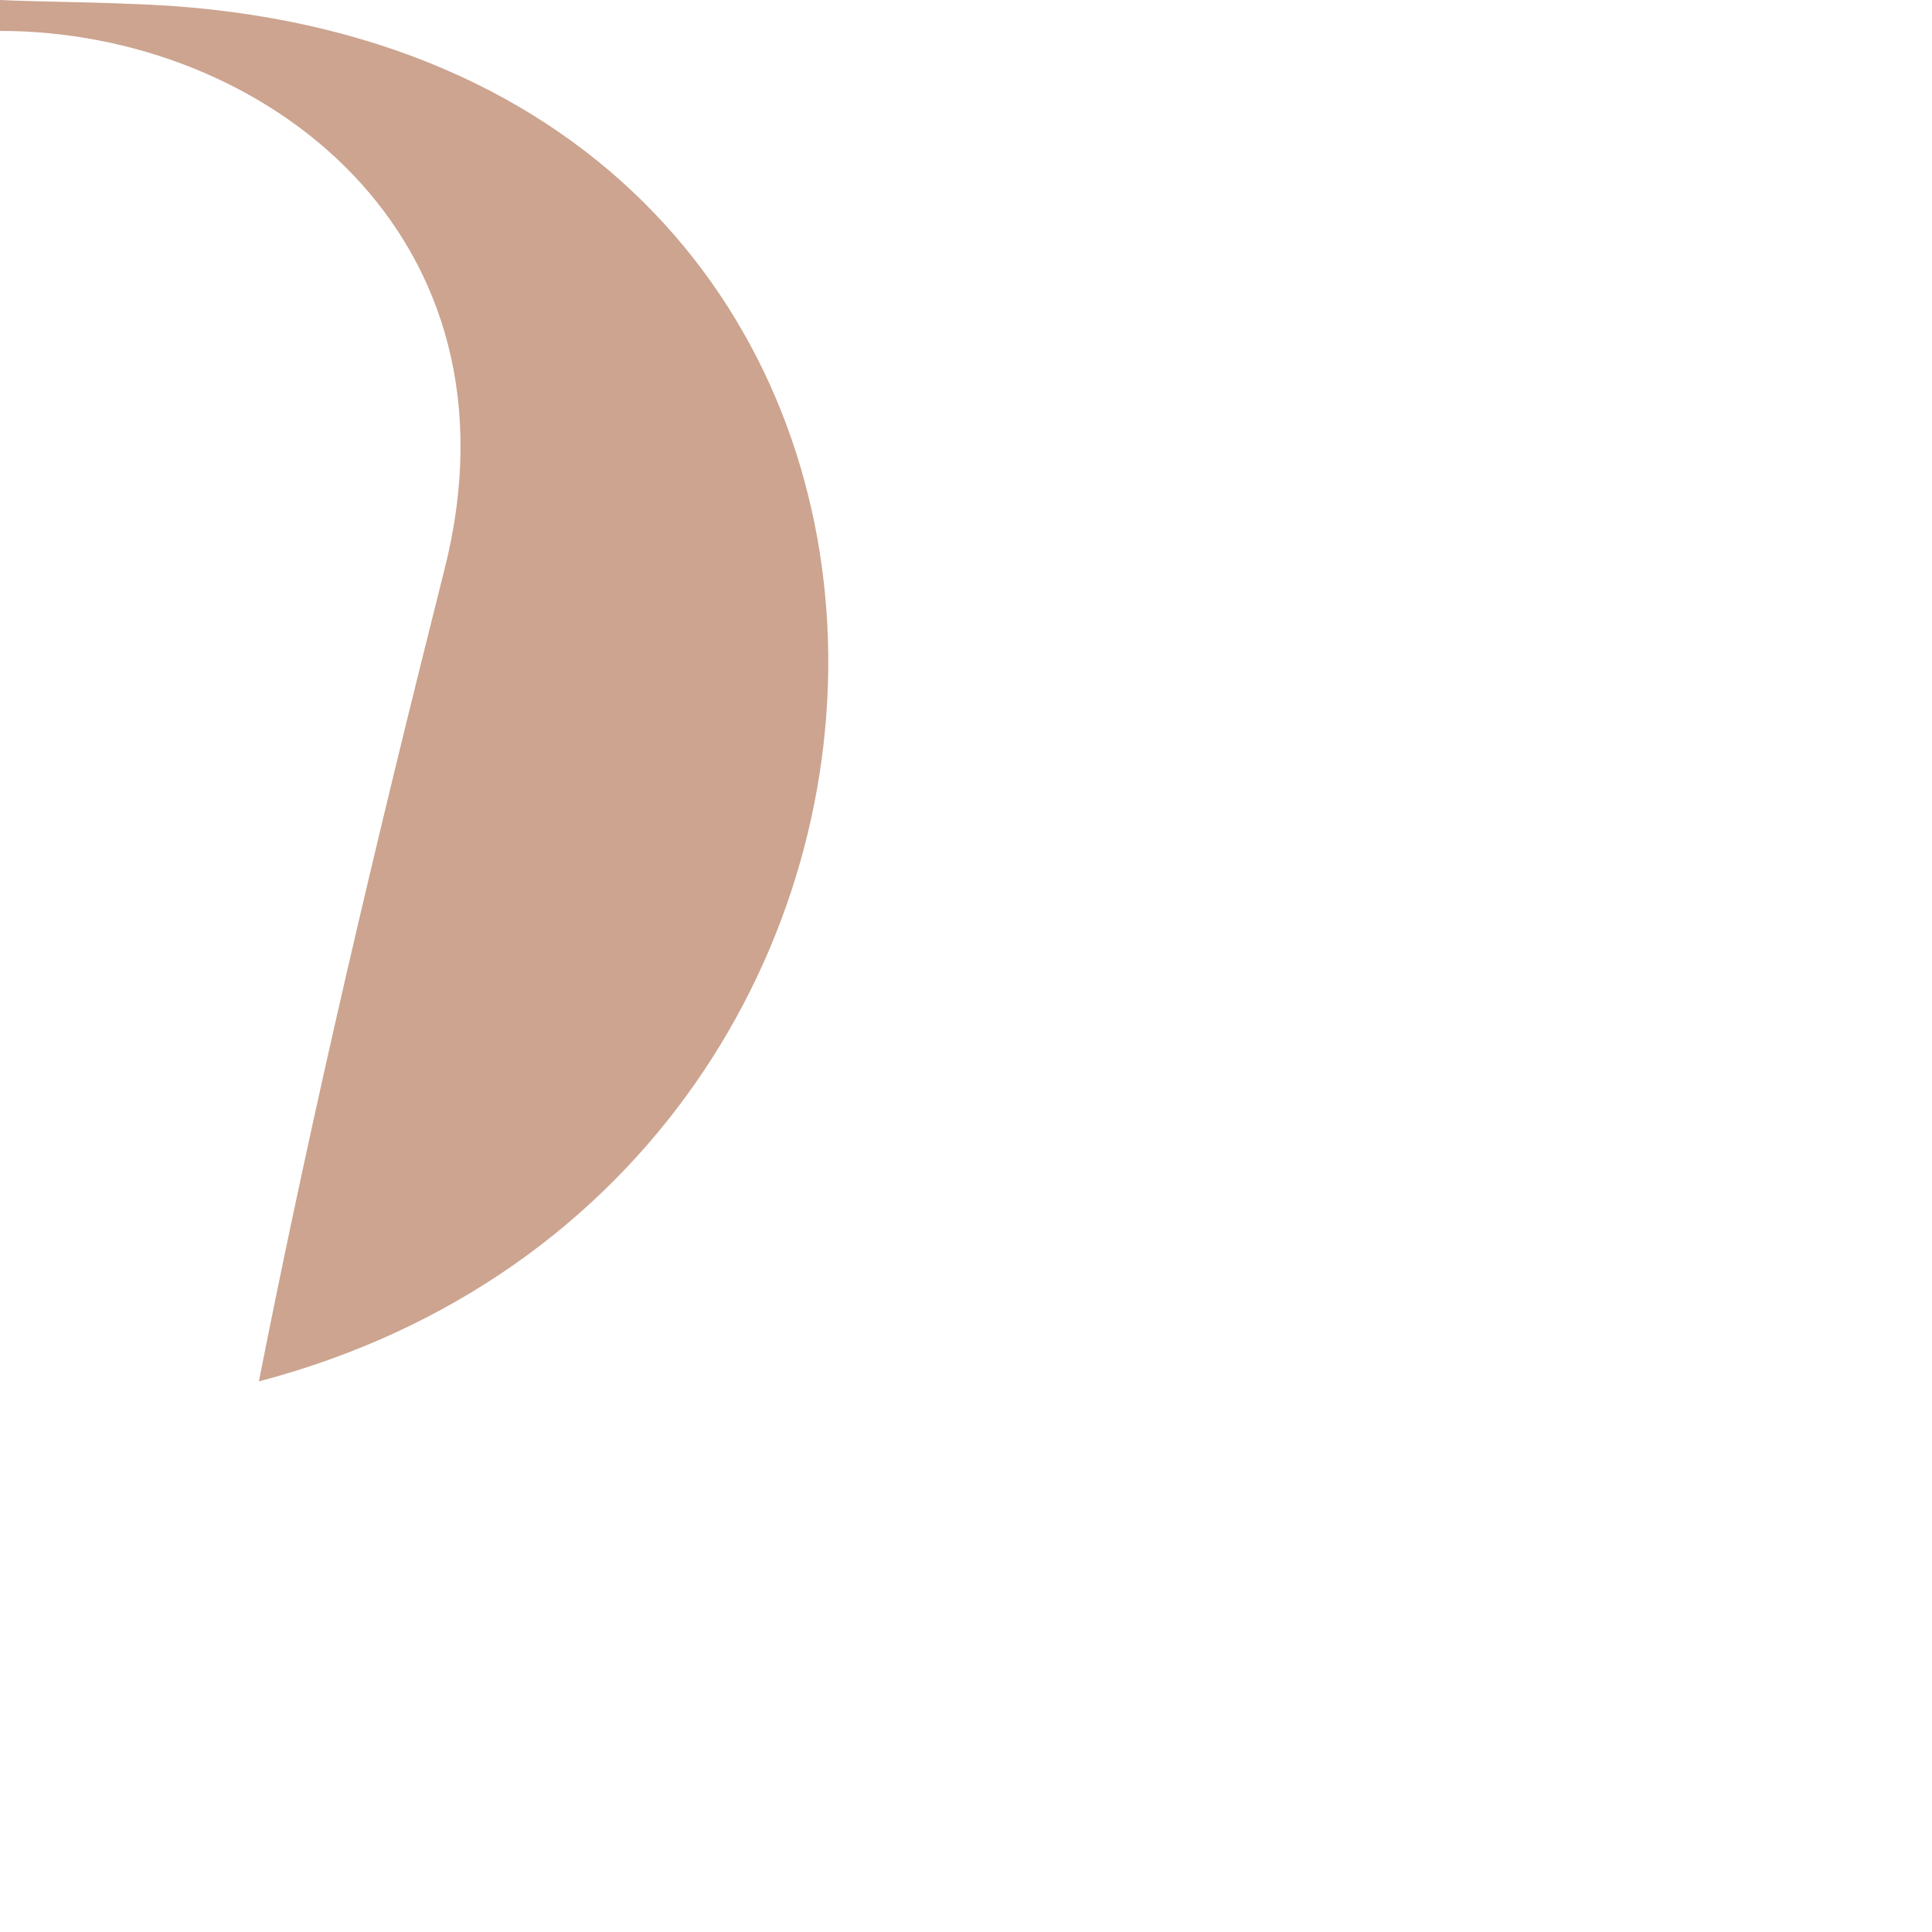 <?xml version="1.0" encoding="utf-8"?>
<svg xmlns="http://www.w3.org/2000/svg" fill="none" height="100%" overflow="visible" preserveAspectRatio="none" style="display: block;" viewBox="0 0 1 1" width="100%">
<path d="M0.23 0.295C0.274 0.122 0.137 0.016 0 0.016V0C0.022 0.001 0.045 0.001 0.067 0.002C0.538 0.016 0.537 0.609 0.134 0.715C0.162 0.573 0.195 0.434 0.23 0.295Z" fill="#CCA48F" id="Vector"/>
</svg>